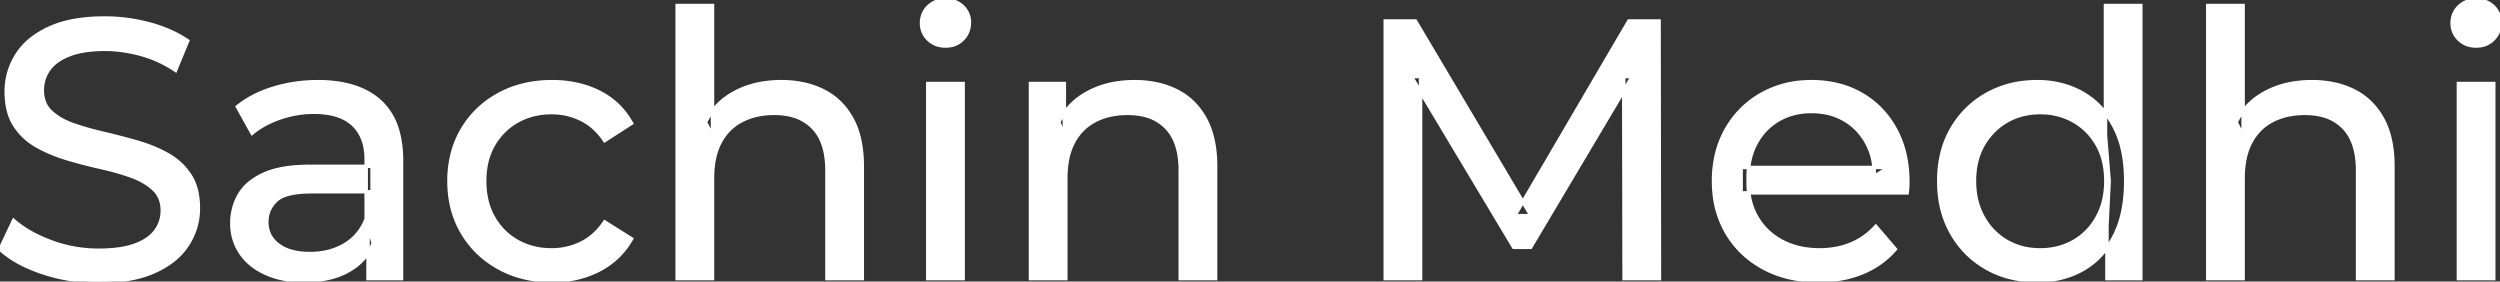 <svg width="679.3" height="76.501" viewBox="0 0 679.3 76.501" xmlns="http://www.w3.org/2000/svg"><rect x="0" y="0" width="679.3" height="76.501" fill="#333333" stroke="none"/><g id="svgGroup" stroke-linecap="round" fill-rule="evenodd" font-size="9pt" stroke="#ffffff" stroke-width="0.25mm" fill="#ffffff" style="stroke:#ffffff;stroke-width:0.25mm;fill:#ffffff"><path d="M 386 75.7 L 376.4 75.7 L 376.4 5.7 L 384.6 5.7 L 416 58.6 L 411.6 58.6 L 442.6 5.7 L 450.8 5.7 L 450.9 75.7 L 441.3 75.7 L 441.2 20.8 L 443.5 20.8 L 415.9 67.2 L 411.3 67.2 L 383.5 20.8 L 386 20.8 L 386 75.7 Z M 518.2 52.4 L 473.1 52.4 L 473.1 45.5 L 513.2 45.5 L 509.3 47.9 Q 509.4 42.8 507.2 38.8 Q 505 34.8 501.15 32.55 A 16.407 16.407 0 0 0 494.97 30.478 A 20.958 20.958 0 0 0 492.2 30.3 A 18.951 18.951 0 0 0 486.957 31.002 A 16.245 16.245 0 0 0 483.3 32.55 Q 479.4 34.8 477.2 38.85 Q 475 42.9 475 48.1 L 475 49.7 A 19.574 19.574 0 0 0 475.808 55.408 A 17.088 17.088 0 0 0 477.45 59.15 Q 479.9 63.3 484.3 65.6 Q 488.7 67.9 494.4 67.9 A 23.904 23.904 0 0 0 499.616 67.351 A 20.04 20.04 0 0 0 502.95 66.3 Q 506.8 64.7 509.7 61.5 L 515 67.7 Q 511.4 71.9 506.05 74.1 A 29.254 29.254 0 0 1 498.103 76.085 A 36.365 36.365 0 0 1 494.1 76.3 Q 485.6 76.3 479.15 72.8 Q 472.7 69.3 469.15 63.2 A 26.235 26.235 0 0 1 465.771 52.578 A 32.734 32.734 0 0 1 465.6 49.2 A 30.8 30.8 0 0 1 466.574 41.315 A 25.671 25.671 0 0 1 469.05 35.2 Q 472.5 29.1 478.55 25.65 A 26.427 26.427 0 0 1 489.863 22.285 A 31.98 31.98 0 0 1 492.2 22.2 A 29.623 29.623 0 0 1 499.768 23.132 A 24.537 24.537 0 0 1 505.8 25.6 Q 511.7 29 515.05 35.15 A 27.193 27.193 0 0 1 518.004 44.105 A 35.51 35.51 0 0 1 518.4 49.5 Q 518.4 49.913 518.376 50.42 A 30.412 30.412 0 0 1 518.35 50.9 A 20.408 20.408 0 0 1 518.268 51.861 A 16.896 16.896 0 0 1 518.2 52.4 Z M 0 67.7 L 3.7 59.9 A 27.842 27.842 0 0 0 8.551 63.269 Q 10.906 64.576 13.718 65.632 A 45.979 45.979 0 0 0 13.9 65.7 Q 20.1 68 26.8 68 A 43.567 43.567 0 0 0 30.722 67.835 Q 32.627 67.662 34.237 67.309 A 18.754 18.754 0 0 0 36.7 66.6 Q 39.73 65.484 41.488 63.7 A 8.64 8.64 0 0 0 42.3 62.75 Q 44.1 60.3 44.1 57.2 A 8.945 8.945 0 0 0 43.72 54.53 A 7.122 7.122 0 0 0 41.75 51.4 Q 39.469 49.265 35.869 47.93 A 24.656 24.656 0 0 0 35.65 47.85 A 62.293 62.293 0 0 0 30.801 46.335 A 77.48 77.48 0 0 0 27.4 45.5 Q 22.9 44.5 18.35 43.15 Q 13.8 41.8 10.05 39.7 Q 6.3 37.6 4 34.05 Q 1.988 30.944 1.736 26.268 A 25.468 25.468 0 0 1 1.7 24.9 Q 1.7 19.5 4.55 14.95 A 17.59 17.59 0 0 1 9.175 10.073 A 24.573 24.573 0 0 1 13.35 7.65 A 26.948 26.948 0 0 1 18.949 5.819 Q 21.726 5.216 24.972 5.009 A 55.374 55.374 0 0 1 28.5 4.9 Q 34.6 4.9 40.6 6.5 A 37.78 37.78 0 0 1 46.523 8.595 A 29.942 29.942 0 0 1 51 11.1 L 47.7 19.1 Q 43.2 16.1 38.2 14.75 A 38.907 38.907 0 0 0 31.467 13.532 A 33.83 33.83 0 0 0 28.5 13.4 Q 24.135 13.4 20.92 14.221 A 17.691 17.691 0 0 0 18.8 14.9 A 16.236 16.236 0 0 0 16.334 16.108 Q 15.015 16.908 14.076 17.894 A 8.663 8.663 0 0 0 13.25 18.9 Q 11.5 21.4 11.5 24.5 A 9.419 9.419 0 0 0 11.844 27.113 A 7.115 7.115 0 0 0 13.85 30.4 A 14.645 14.645 0 0 0 16.839 32.537 Q 18.249 33.311 19.947 33.899 A 47.069 47.069 0 0 0 19.95 33.9 A 75.128 75.128 0 0 0 24.668 35.356 A 94.322 94.322 0 0 0 28.2 36.25 Q 32.7 37.3 37.25 38.6 Q 41.8 39.9 45.55 42 Q 49.3 44.1 51.6 47.6 Q 53.9 51.1 53.9 56.6 Q 53.9 61.9 51 66.45 A 17.659 17.659 0 0 1 46.446 71.219 A 24.933 24.933 0 0 1 42.05 73.75 Q 37.063 76.017 29.937 76.415 A 56.225 56.225 0 0 1 26.8 76.5 Q 18.8 76.5 11.5 74.05 Q 5.626 72.079 1.759 69.168 A 22.208 22.208 0 0 1 0 67.7 Z M 193.6 75.7 L 184 75.7 L 184 1.5 L 193.6 1.5 L 193.6 37 L 191.7 33.2 A 18.37 18.37 0 0 1 199.532 25.192 A 22.304 22.304 0 0 1 199.7 25.1 A 24.103 24.103 0 0 1 207.537 22.547 A 31.596 31.596 0 0 1 212.3 22.2 A 28.681 28.681 0 0 1 218.323 22.806 A 22.401 22.401 0 0 1 223.75 24.7 Q 228.7 27.2 231.5 32.3 Q 233.905 36.681 234.244 43.053 A 40.392 40.392 0 0 1 234.3 45.2 L 234.3 75.7 L 224.7 75.7 L 224.7 46.3 A 25.194 25.194 0 0 0 224.343 41.91 Q 223.921 39.53 223 37.655 A 11.609 11.609 0 0 0 220.95 34.7 A 12.249 12.249 0 0 0 214.896 31.305 Q 212.845 30.8 210.4 30.8 A 21.974 21.974 0 0 0 205.904 31.24 A 16.755 16.755 0 0 0 201.5 32.8 Q 197.7 34.8 195.65 38.7 A 16.742 16.742 0 0 0 194.145 42.924 Q 193.6 45.41 193.6 48.4 L 193.6 75.7 Z M 609.5 75.7 L 599.9 75.7 L 599.9 1.5 L 609.5 1.5 L 609.5 37 L 607.6 33.2 A 18.37 18.37 0 0 1 615.432 25.192 A 22.304 22.304 0 0 1 615.6 25.1 A 24.103 24.103 0 0 1 623.437 22.547 A 31.596 31.596 0 0 1 628.2 22.2 A 28.681 28.681 0 0 1 634.223 22.806 A 22.401 22.401 0 0 1 639.65 24.7 Q 644.6 27.2 647.4 32.3 Q 649.805 36.681 650.144 43.053 A 40.392 40.392 0 0 1 650.2 45.2 L 650.2 75.7 L 640.6 75.7 L 640.6 46.3 A 25.194 25.194 0 0 0 640.243 41.91 Q 639.821 39.53 638.9 37.655 A 11.609 11.609 0 0 0 636.85 34.7 A 12.249 12.249 0 0 0 630.796 31.305 Q 628.745 30.8 626.3 30.8 A 21.974 21.974 0 0 0 621.804 31.24 A 16.755 16.755 0 0 0 617.4 32.8 Q 613.6 34.8 611.55 38.7 A 16.742 16.742 0 0 0 610.045 42.924 Q 609.5 45.41 609.5 48.4 L 609.5 75.7 Z M 289.6 75.7 L 280 75.7 L 280 22.7 L 289.2 22.7 L 289.2 37 L 287.7 33.2 A 18.37 18.37 0 0 1 295.532 25.192 A 22.304 22.304 0 0 1 295.7 25.1 A 24.103 24.103 0 0 1 303.537 22.547 A 31.596 31.596 0 0 1 308.3 22.2 A 28.681 28.681 0 0 1 314.323 22.806 A 22.401 22.401 0 0 1 319.75 24.7 Q 324.7 27.2 327.5 32.3 Q 329.905 36.681 330.244 43.053 A 40.392 40.392 0 0 1 330.3 45.2 L 330.3 75.7 L 320.7 75.7 L 320.7 46.3 A 25.194 25.194 0 0 0 320.343 41.91 Q 319.921 39.53 319 37.655 A 11.609 11.609 0 0 0 316.95 34.7 A 12.249 12.249 0 0 0 310.896 31.305 Q 308.845 30.8 306.4 30.8 A 21.974 21.974 0 0 0 301.904 31.24 A 16.755 16.755 0 0 0 297.5 32.8 Q 293.7 34.8 291.65 38.7 A 16.742 16.742 0 0 0 290.145 42.924 Q 289.6 45.41 289.6 48.4 L 289.6 75.7 Z M 171.6 33.5 L 164.3 38.2 A 17.886 17.886 0 0 0 161.213 34.635 A 15.039 15.039 0 0 0 157.95 32.45 Q 154.2 30.6 149.9 30.6 A 20.162 20.162 0 0 0 144.398 31.328 A 17.399 17.399 0 0 0 140.6 32.9 Q 136.5 35.2 134.1 39.35 Q 131.7 43.5 131.7 49.2 A 22.793 22.793 0 0 0 132.227 54.215 A 17.555 17.555 0 0 0 134.1 59.1 Q 136.5 63.3 140.6 65.6 A 18.095 18.095 0 0 0 147.984 67.819 A 22.206 22.206 0 0 0 149.9 67.9 Q 154.2 67.9 157.95 66.05 A 15.612 15.612 0 0 0 163.063 61.962 A 19.49 19.49 0 0 0 164.3 60.3 L 171.6 64.9 Q 168.5 70.4 162.85 73.35 A 26.025 26.025 0 0 1 153.609 76.104 A 32.463 32.463 0 0 1 150 76.3 Q 141.9 76.3 135.55 72.8 Q 129.2 69.3 125.6 63.2 Q 122 57.1 122 49.2 A 29.587 29.587 0 0 1 123.016 41.315 A 25.071 25.071 0 0 1 125.6 35.2 Q 129.2 29.1 135.55 25.65 Q 141.9 22.2 150 22.2 A 31.147 31.147 0 0 1 157.213 23.005 A 25.6 25.6 0 0 1 162.85 25.05 Q 168.5 27.9 171.6 33.5 Z M 109.1 75.7 L 100 75.7 L 100 64.5 L 99.5 62.4 L 99.5 43.3 A 16.79 16.79 0 0 0 99.082 39.437 Q 98.369 36.421 96.442 34.346 A 10.596 10.596 0 0 0 95.95 33.85 A 11.125 11.125 0 0 0 91.842 31.446 Q 90.116 30.857 88.001 30.635 A 25.895 25.895 0 0 0 85.3 30.5 Q 80.6 30.5 76.1 32.05 A 26.853 26.853 0 0 0 71.832 33.928 A 20.968 20.968 0 0 0 68.5 36.2 L 64.5 29 A 27.191 27.191 0 0 1 70.915 25.197 A 33.816 33.816 0 0 1 74.35 23.95 Q 80.1 22.2 86.4 22.2 A 35.973 35.973 0 0 1 92.942 22.757 Q 99.213 23.919 103.2 27.5 A 16.577 16.577 0 0 1 107.868 34.907 Q 108.749 37.632 109 40.954 A 36.439 36.439 0 0 1 109.1 43.7 L 109.1 75.7 Z M 84.3 45.2 L 101.1 45.2 L 101.1 52.1 L 84.7 52.1 A 33.801 33.801 0 0 0 81.488 52.241 Q 78.341 52.543 76.461 53.491 A 5.98 5.98 0 0 0 75 54.5 A 8.038 8.038 0 0 0 73.013 57.424 A 7.947 7.947 0 0 0 72.5 60.3 A 7.892 7.892 0 0 0 73.159 63.566 Q 73.893 65.203 75.445 66.431 A 9.596 9.596 0 0 0 75.6 66.55 A 10.572 10.572 0 0 0 79.001 68.227 Q 81.257 68.9 84.2 68.9 Q 89.6 68.9 93.65 66.5 Q 97.7 64.1 99.5 59.5 L 101.4 66.1 A 14.63 14.63 0 0 1 95.785 72.879 A 18.623 18.623 0 0 1 94.7 73.55 Q 90.429 75.997 84.179 76.267 A 36.629 36.629 0 0 1 82.6 76.3 A 29.483 29.483 0 0 1 77.387 75.861 A 21.944 21.944 0 0 1 72.25 74.3 Q 67.8 72.3 65.4 68.75 Q 63 65.2 63 60.7 A 15.524 15.524 0 0 1 64.082 54.874 A 14.759 14.759 0 0 1 65.05 52.9 A 12.271 12.271 0 0 1 68.289 49.321 Q 69.689 48.262 71.491 47.419 A 21.869 21.869 0 0 1 71.75 47.3 A 20.383 20.383 0 0 1 75.683 46.023 Q 79.355 45.2 84.3 45.2 Z M 581.7 75.7 L 572.5 75.7 L 572.5 61.4 L 573.1 49.1 L 572.1 36.8 L 572.1 1.5 L 581.7 1.5 L 581.7 75.7 Z M 545.46 75.225 A 29.831 29.831 0 0 0 553.6 76.3 Q 560.5 76.3 565.9 73.25 A 20.435 20.435 0 0 0 570.194 70.017 A 23.2 23.2 0 0 0 574.45 64.2 Q 577.6 58.2 577.6 49.2 A 46.743 46.743 0 0 0 577.546 46.93 Q 577.384 43.599 576.736 40.717 A 25.232 25.232 0 0 0 574.35 34.2 A 26.461 26.461 0 0 0 573.169 32.226 A 21.266 21.266 0 0 0 565.7 25.2 A 23.176 23.176 0 0 0 561.467 23.372 A 25.78 25.78 0 0 0 553.6 22.2 A 32.766 32.766 0 0 0 550.54 22.341 A 26.631 26.631 0 0 0 539.85 25.6 Q 533.8 29 530.3 35.05 Q 526.8 41.1 526.8 49.2 A 33.772 33.772 0 0 0 527.108 53.833 A 26.257 26.257 0 0 0 530.3 63.4 Q 533.8 69.5 539.85 72.9 A 25.619 25.619 0 0 0 545.46 75.225 Z M 261.7 75.7 L 252.1 75.7 L 252.1 22.7 L 261.7 22.7 L 261.7 75.7 Z M 677.6 75.7 L 668 75.7 L 668 22.7 L 677.6 22.7 L 677.6 75.7 Z M 554.4 67.9 Q 559.4 67.9 563.45 65.6 Q 567.5 63.3 569.85 59.05 A 18.694 18.694 0 0 0 571.971 52.569 A 23.974 23.974 0 0 0 572.2 49.2 A 23.236 23.236 0 0 0 571.717 44.353 A 17.472 17.472 0 0 0 569.85 39.35 Q 567.5 35.2 563.45 32.9 A 17.778 17.778 0 0 0 555.329 30.621 A 21.181 21.181 0 0 0 554.4 30.6 A 19.347 19.347 0 0 0 549.011 31.328 A 16.718 16.718 0 0 0 545.3 32.9 Q 541.3 35.2 538.9 39.35 Q 536.5 43.5 536.5 49.2 Q 536.5 54.8 538.9 59.05 A 17.426 17.426 0 0 0 543.288 64.241 A 16.66 16.66 0 0 0 545.3 65.6 A 17.367 17.367 0 0 0 552.526 67.819 A 21.341 21.341 0 0 0 554.4 67.9 Z M 254.558 12.131 A 7.154 7.154 0 0 0 256.9 12.5 A 8.31 8.31 0 0 0 257.822 12.451 A 6.033 6.033 0 0 0 261.6 10.65 A 6.237 6.237 0 0 0 262.922 8.657 A 6.677 6.677 0 0 0 263.4 6.1 A 7.172 7.172 0 0 0 263.397 5.899 A 5.719 5.719 0 0 0 261.55 1.75 Q 259.7 0 256.9 0 A 8.315 8.315 0 0 0 256.383 0.016 A 6.288 6.288 0 0 0 252.25 1.8 A 5.978 5.978 0 0 0 250.848 3.861 A 6.463 6.463 0 0 0 250.4 6.3 A 7.229 7.229 0 0 0 250.401 6.422 A 5.891 5.891 0 0 0 252.25 10.7 A 6.145 6.145 0 0 0 254.558 12.131 Z M 670.458 12.131 A 7.154 7.154 0 0 0 672.8 12.5 A 8.31 8.31 0 0 0 673.722 12.451 A 6.033 6.033 0 0 0 677.5 10.65 A 6.237 6.237 0 0 0 678.822 8.657 A 6.677 6.677 0 0 0 679.3 6.1 A 7.172 7.172 0 0 0 679.297 5.899 A 5.719 5.719 0 0 0 677.45 1.75 Q 675.6 0 672.8 0 A 8.315 8.315 0 0 0 672.283 0.016 A 6.288 6.288 0 0 0 668.15 1.8 A 5.978 5.978 0 0 0 666.748 3.861 A 6.463 6.463 0 0 0 666.3 6.3 A 7.229 7.229 0 0 0 666.301 6.422 A 5.891 5.891 0 0 0 668.15 10.7 A 6.145 6.145 0 0 0 670.458 12.131 Z" vector-effect="non-scaling-stroke"/></g></svg>